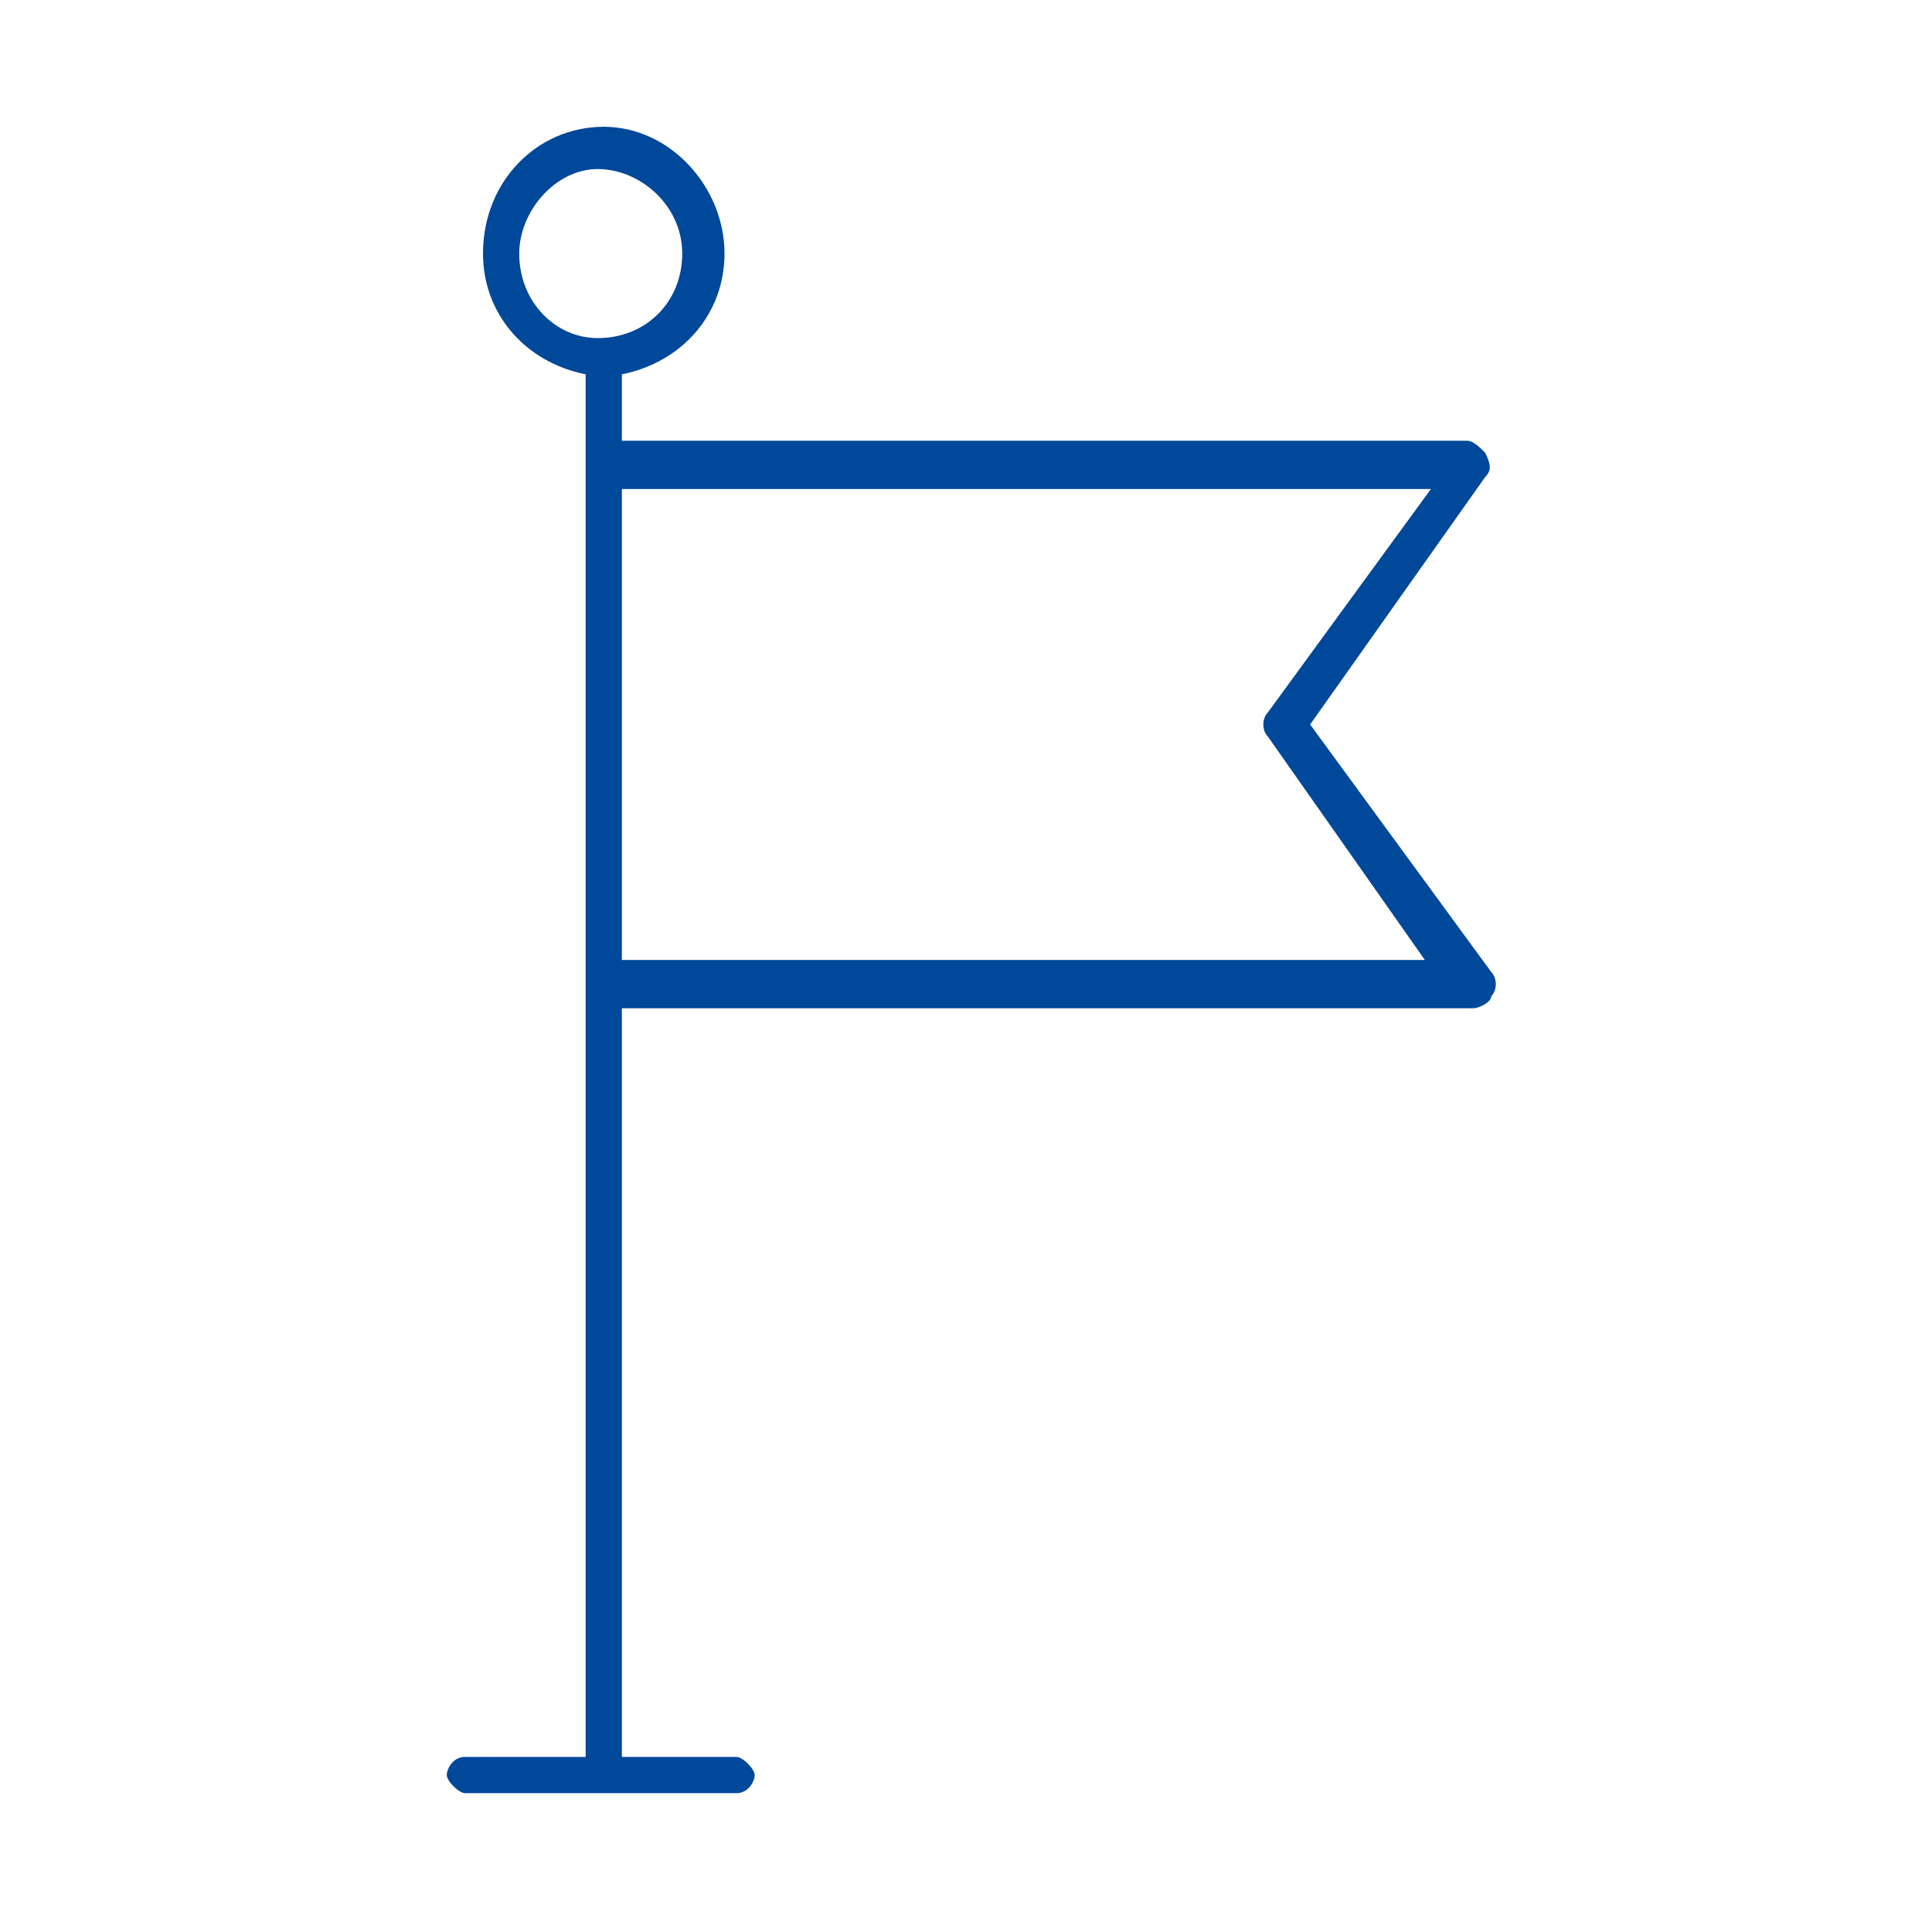 <?xml version="1.0" encoding="utf-8"?>
<!-- Generator: Adobe Illustrator 25.1.0, SVG Export Plug-In . SVG Version: 6.00 Build 0)  -->
<svg version="1.1" xmlns="http://www.w3.org/2000/svg" xmlns:xlink="http://www.w3.org/1999/xlink" x="0px" y="0px"
	 viewBox="0 0 32 32" style="enable-background:new 0 0 32 32;" xml:space="preserve">
<style type="text/css">
	.st0__supply_chain_visibility_blau_national{fill:#004899;}
</style>
<g id="Ebene_1">
</g>
<g id="Ebene_2">
	<path class="st0__supply_chain_visibility_blau_national" d="M21.7,12l2.9-4.1c0.1-0.1,0.1-0.2,0-0.4c-0.1-0.1-0.2-0.2-0.3-0.2H10.3V6.2c1-0.2,1.7-1,1.7-2
		c0-1.1-0.9-2.1-2-2.1c-1.1,0-2,0.9-2,2.1c0,1,0.7,1.8,1.7,2v1.5v8.6v12.8H7.7c-0.2,0-0.3,0.2-0.3,0.3s0.2,0.3,0.3,0.3h4.5
		c0.2,0,0.3-0.2,0.3-0.3s-0.2-0.3-0.3-0.3h-1.9V16.7h14.1c0.1,0,0.3-0.1,0.3-0.2c0.1-0.1,0.1-0.3,0-0.4L21.7,12z M9.9,5.6
		C9.2,5.6,8.6,5,8.6,4.2c0-0.7,0.6-1.4,1.3-1.4s1.4,0.6,1.4,1.4C11.3,5,10.7,5.6,9.9,5.6z M10.3,16V8.1h13.4L21,11.8
		c-0.1,0.1-0.1,0.3,0,0.4l2.6,3.7H10.3z"/>
</g>
</svg>
